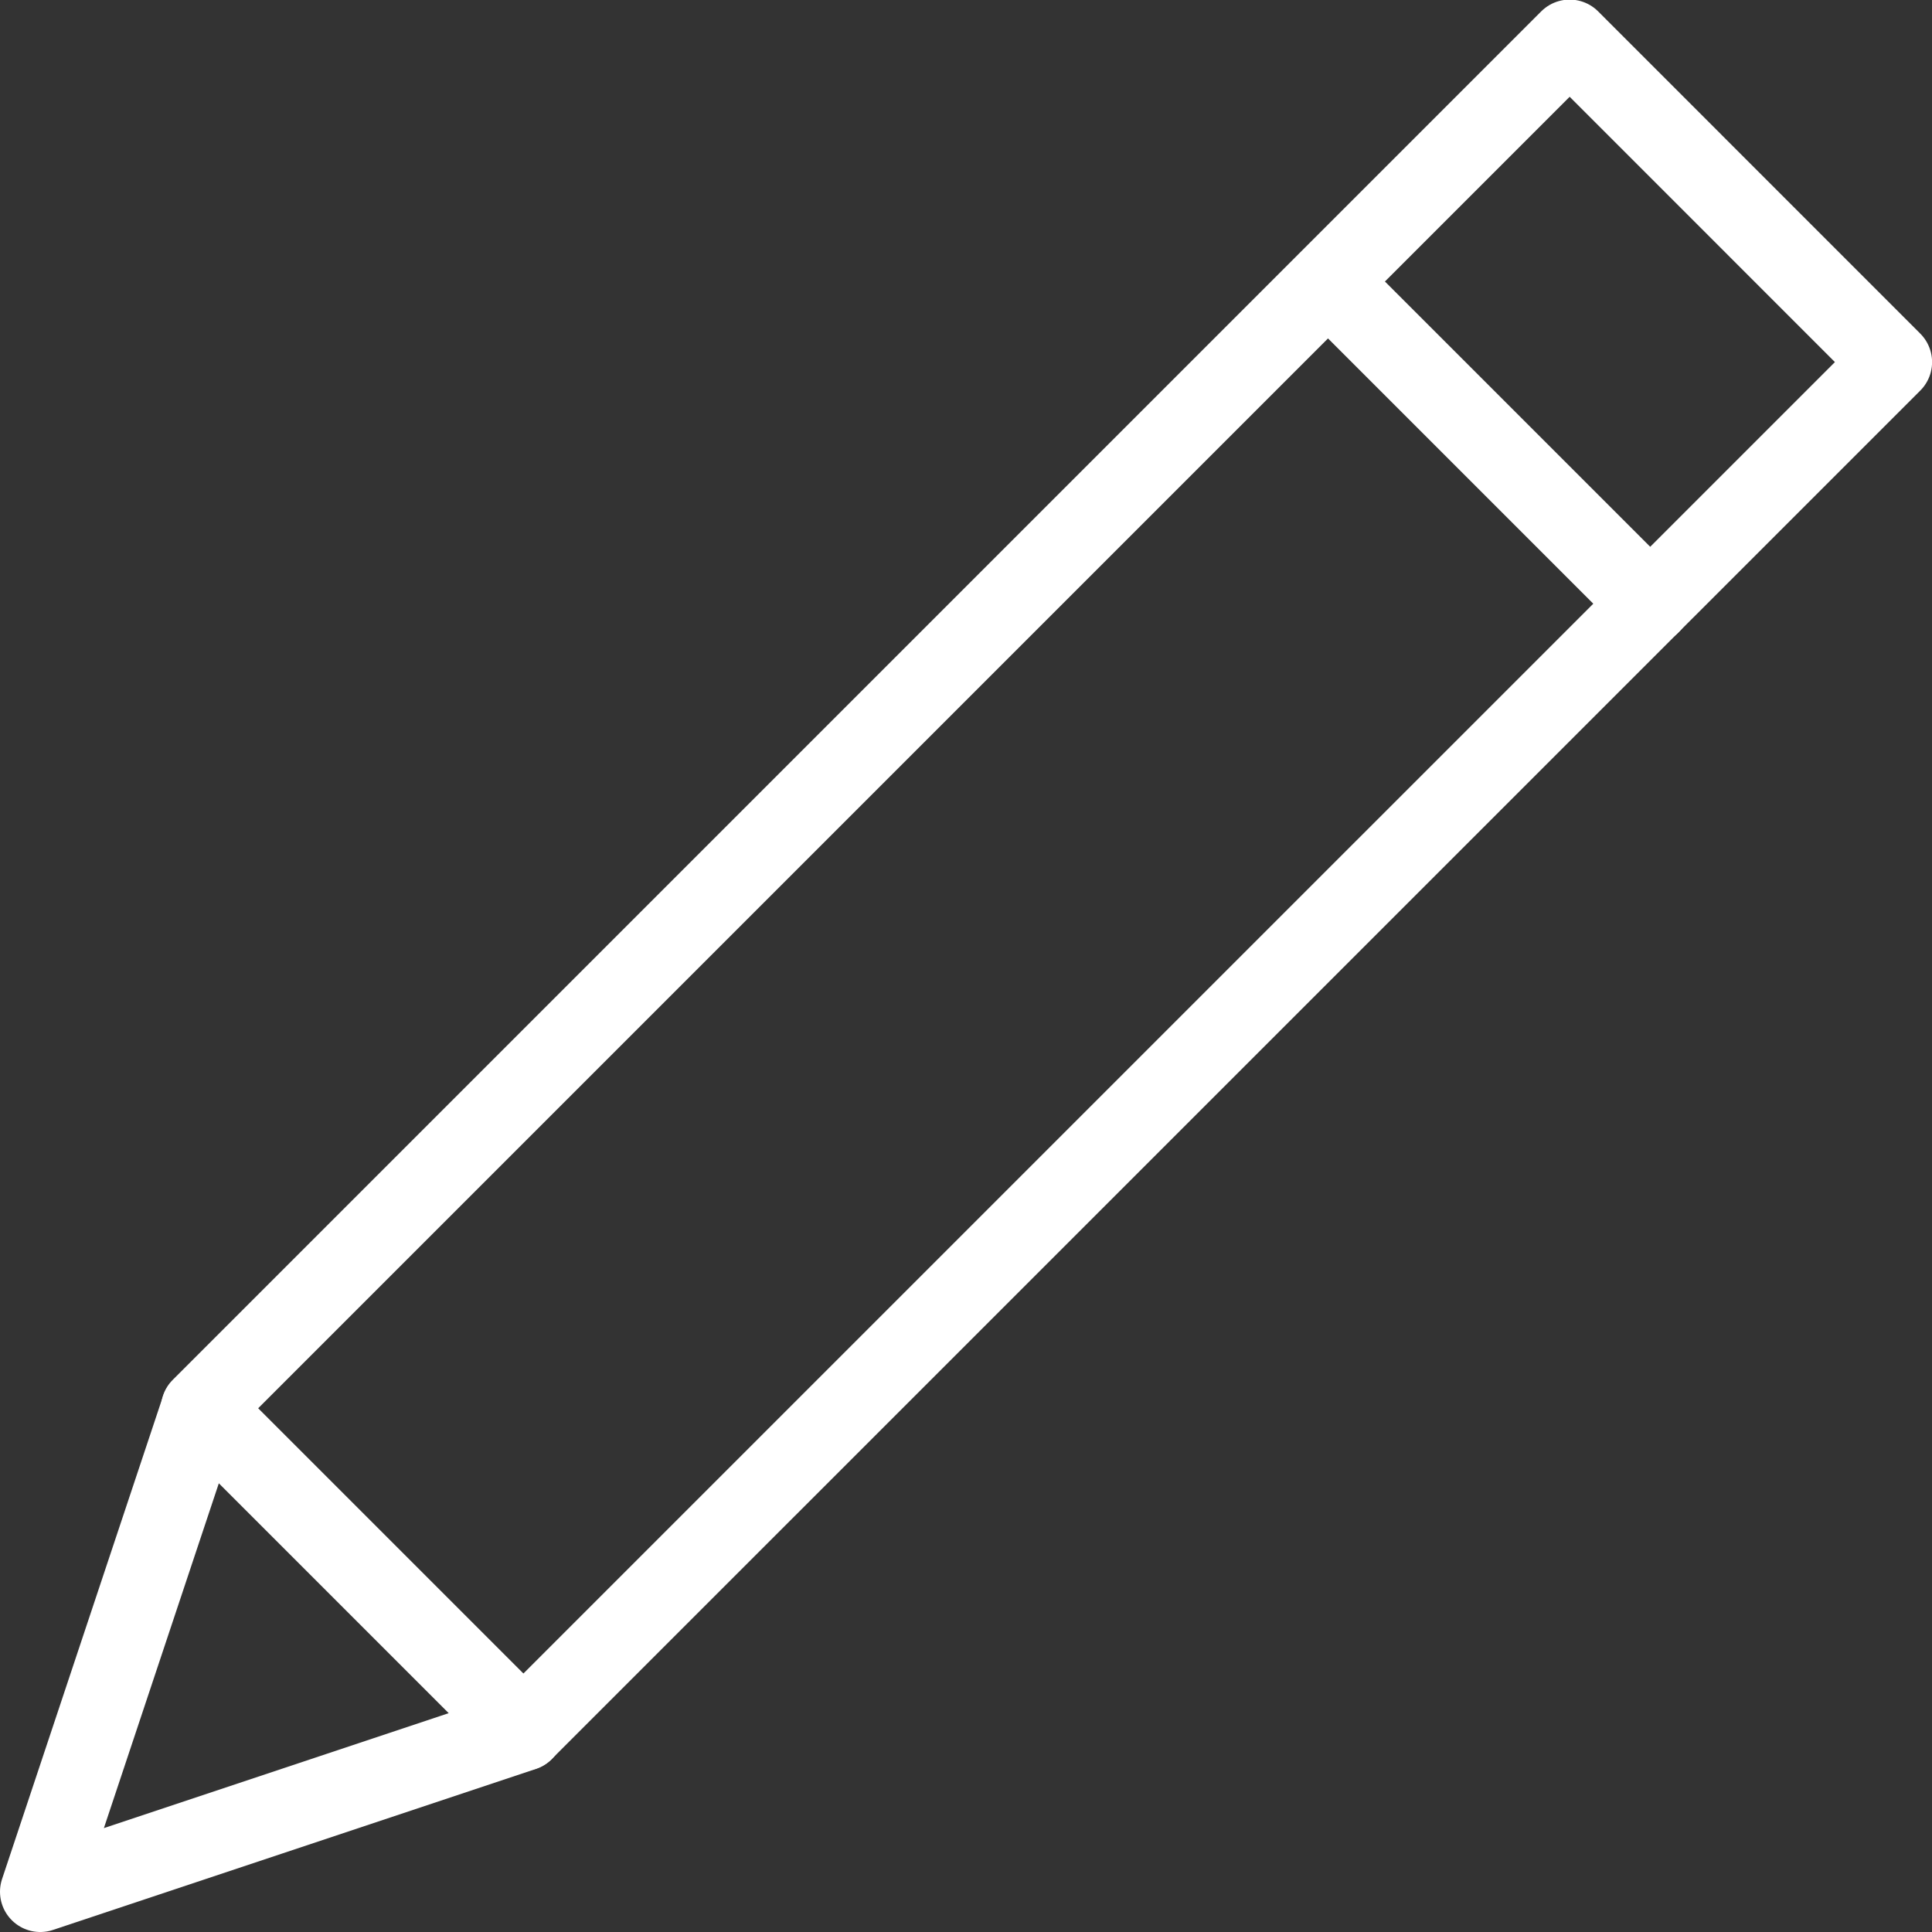 <svg width="24" height="24" viewBox="0 0 24 24" fill="none" xmlns="http://www.w3.org/2000/svg">
<rect x="0" y="0" width="24" height="24" fill="#333333" stroke="none"/>
<g clip-path="url(#clip0_134_53)">
<path d="M19.499 0.495L2.5 17.494L6.502 21.496L23.501 4.498L19.499 0.495Z" stroke="white" stroke-linecap="round" stroke-linejoin="round"/>
<path d="M0.5 23.5L6.5 21.5L2.5 17.5L0.5 23.5Z" stroke="white" stroke-linecap="round" stroke-linejoin="round"/>
<path d="M16.5 3.5L20.5 7.5" stroke="white" stroke-linecap="round" stroke-linejoin="round"/>
</g>
<defs>
<clipPath id="clip0_134_53">
<rect width="24" height="24" fill="white"/>
</clipPath>
</defs>
</svg>
